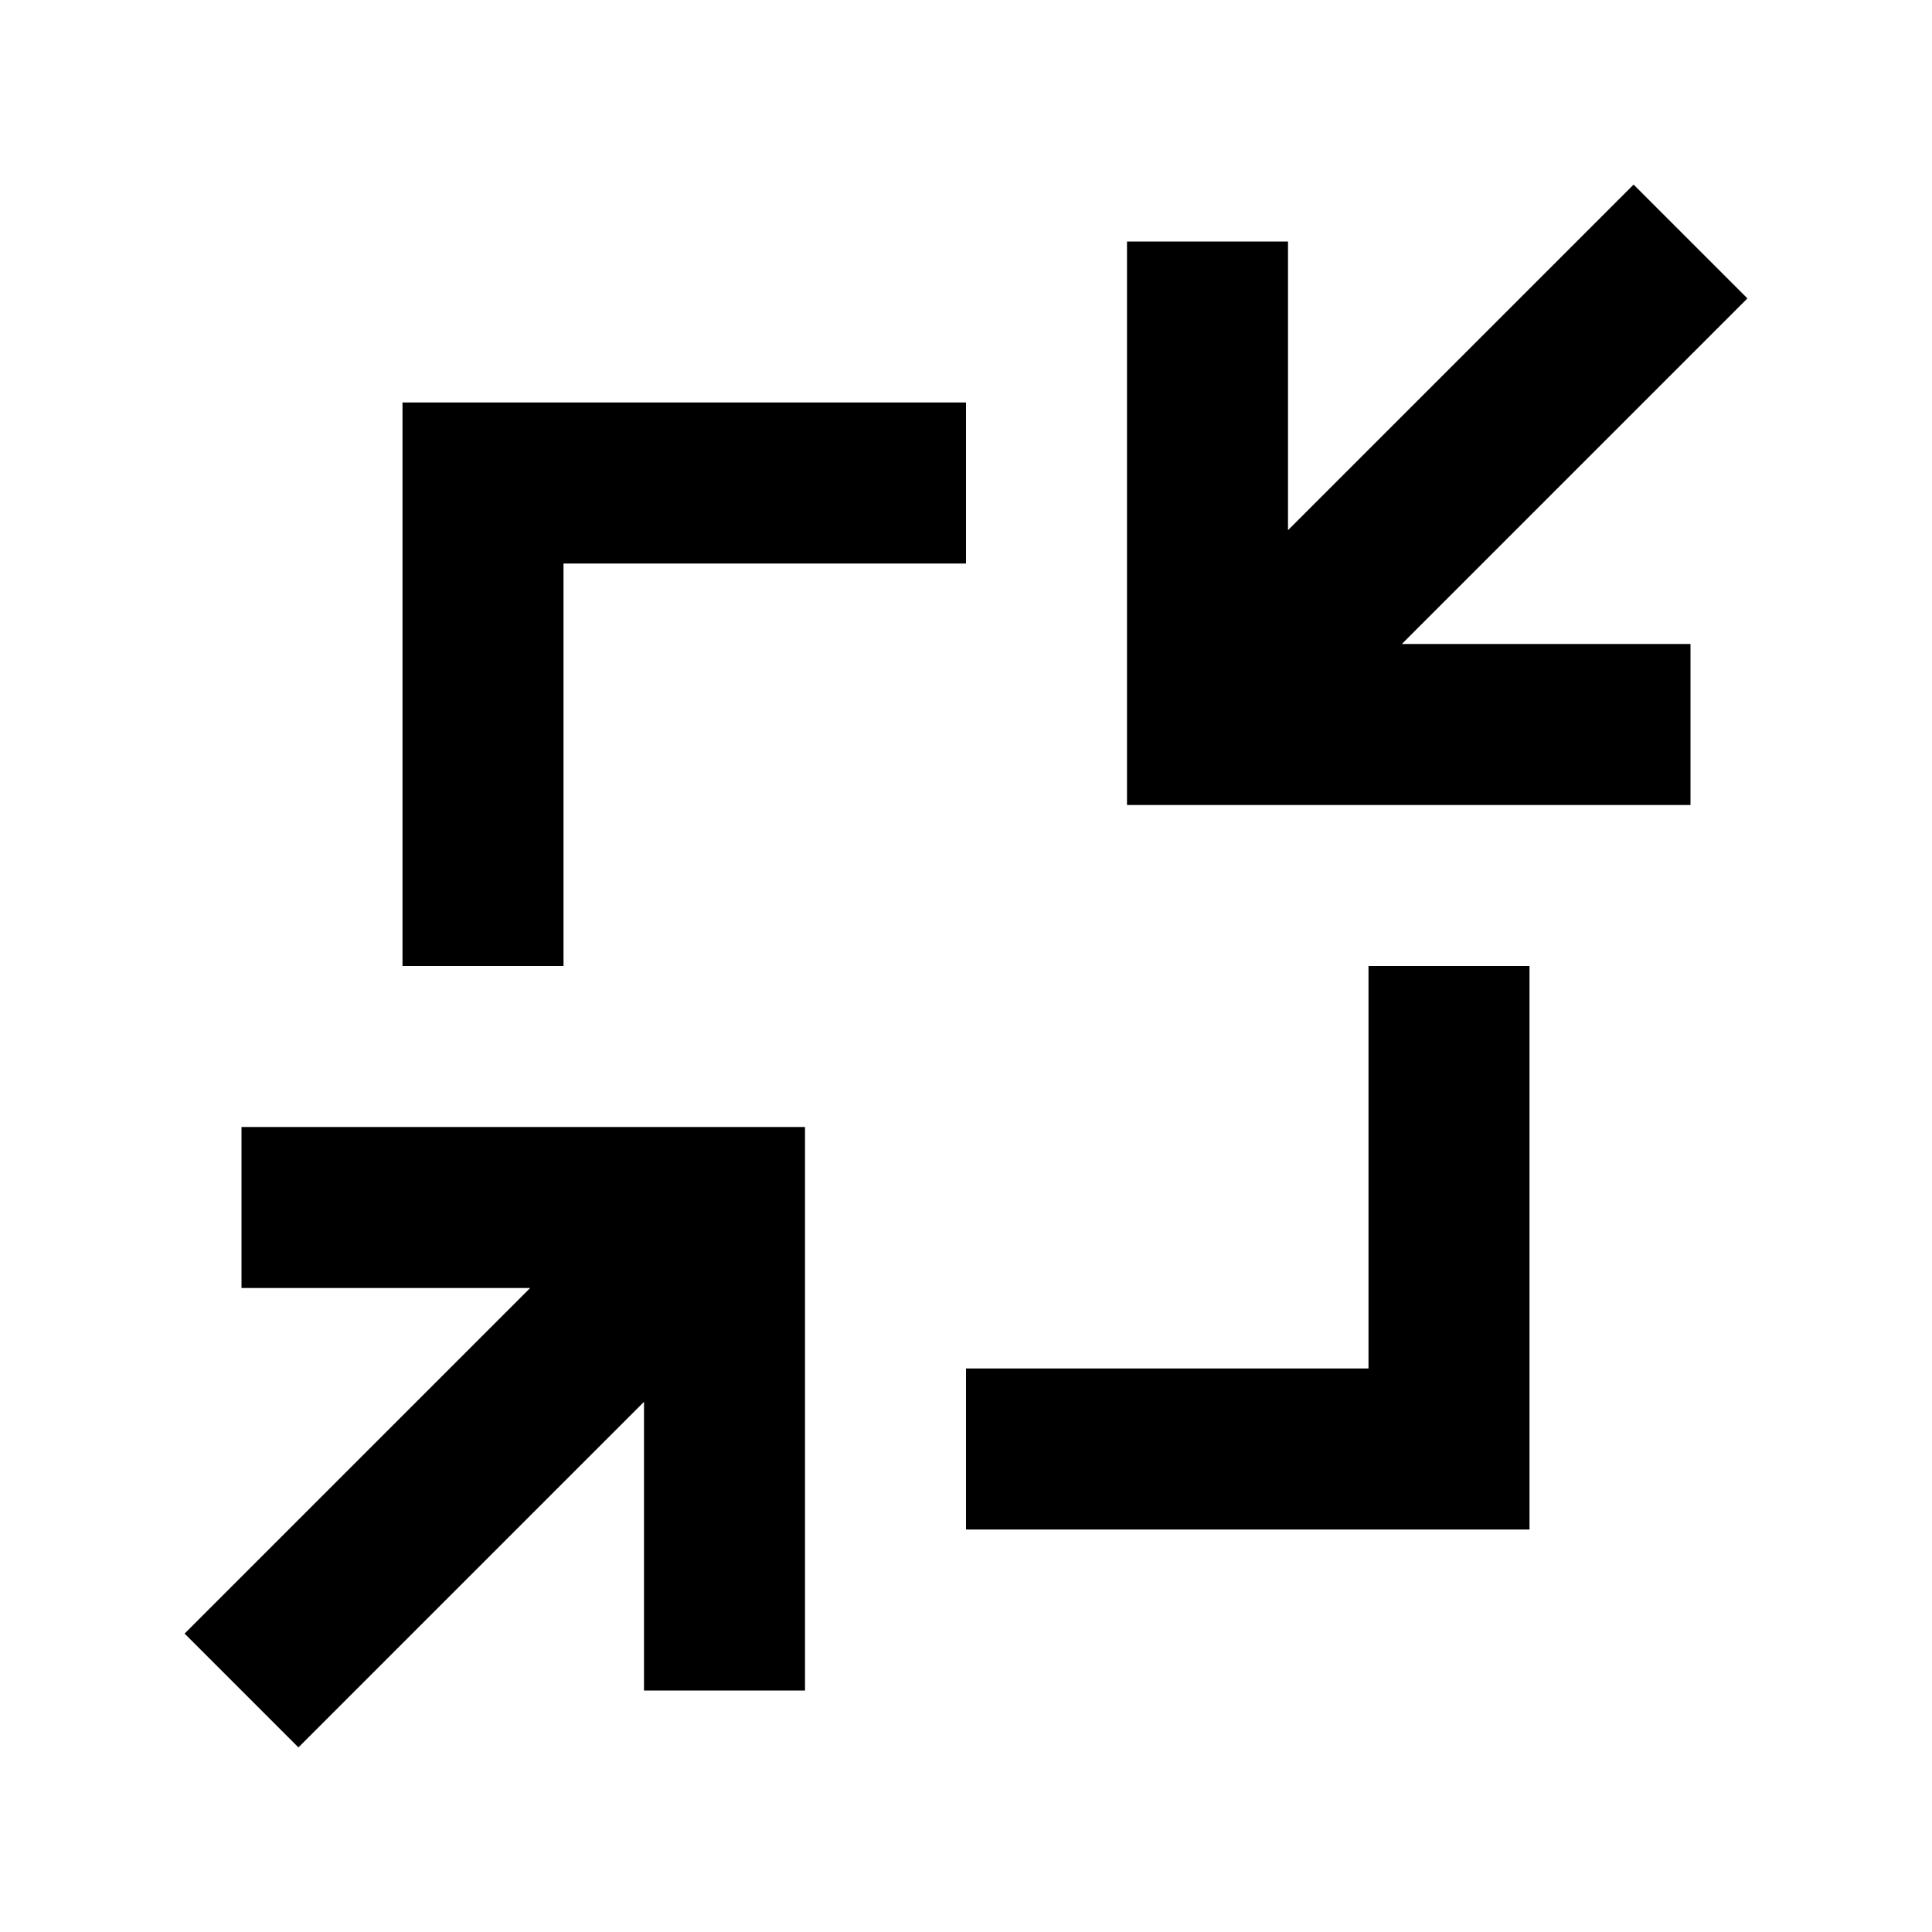 <svg xmlns="http://www.w3.org/2000/svg" width="24" height="24" viewBox="0 0 24 24">
  <path fill-rule="evenodd" d="M8,17.414 L3.707,21.707 L2.293,20.293 L6.586,16 L3,16 L3,14 L10,14 L10,21 L8,21 L8,17.414 Z M17,17 L17,12 L19,12 L19,19 L12,19 L12,17 L17,17 Z M7,7 L7,12 L5,12 L5,5 L12,5 L12,7 L7,7 Z M21,8 L21,10 L14,10 L14,3 L16,3 L16,6.586 L20.293,2.293 L21.707,3.707 L17.414,8 L21,8 Z"/>
</svg>
